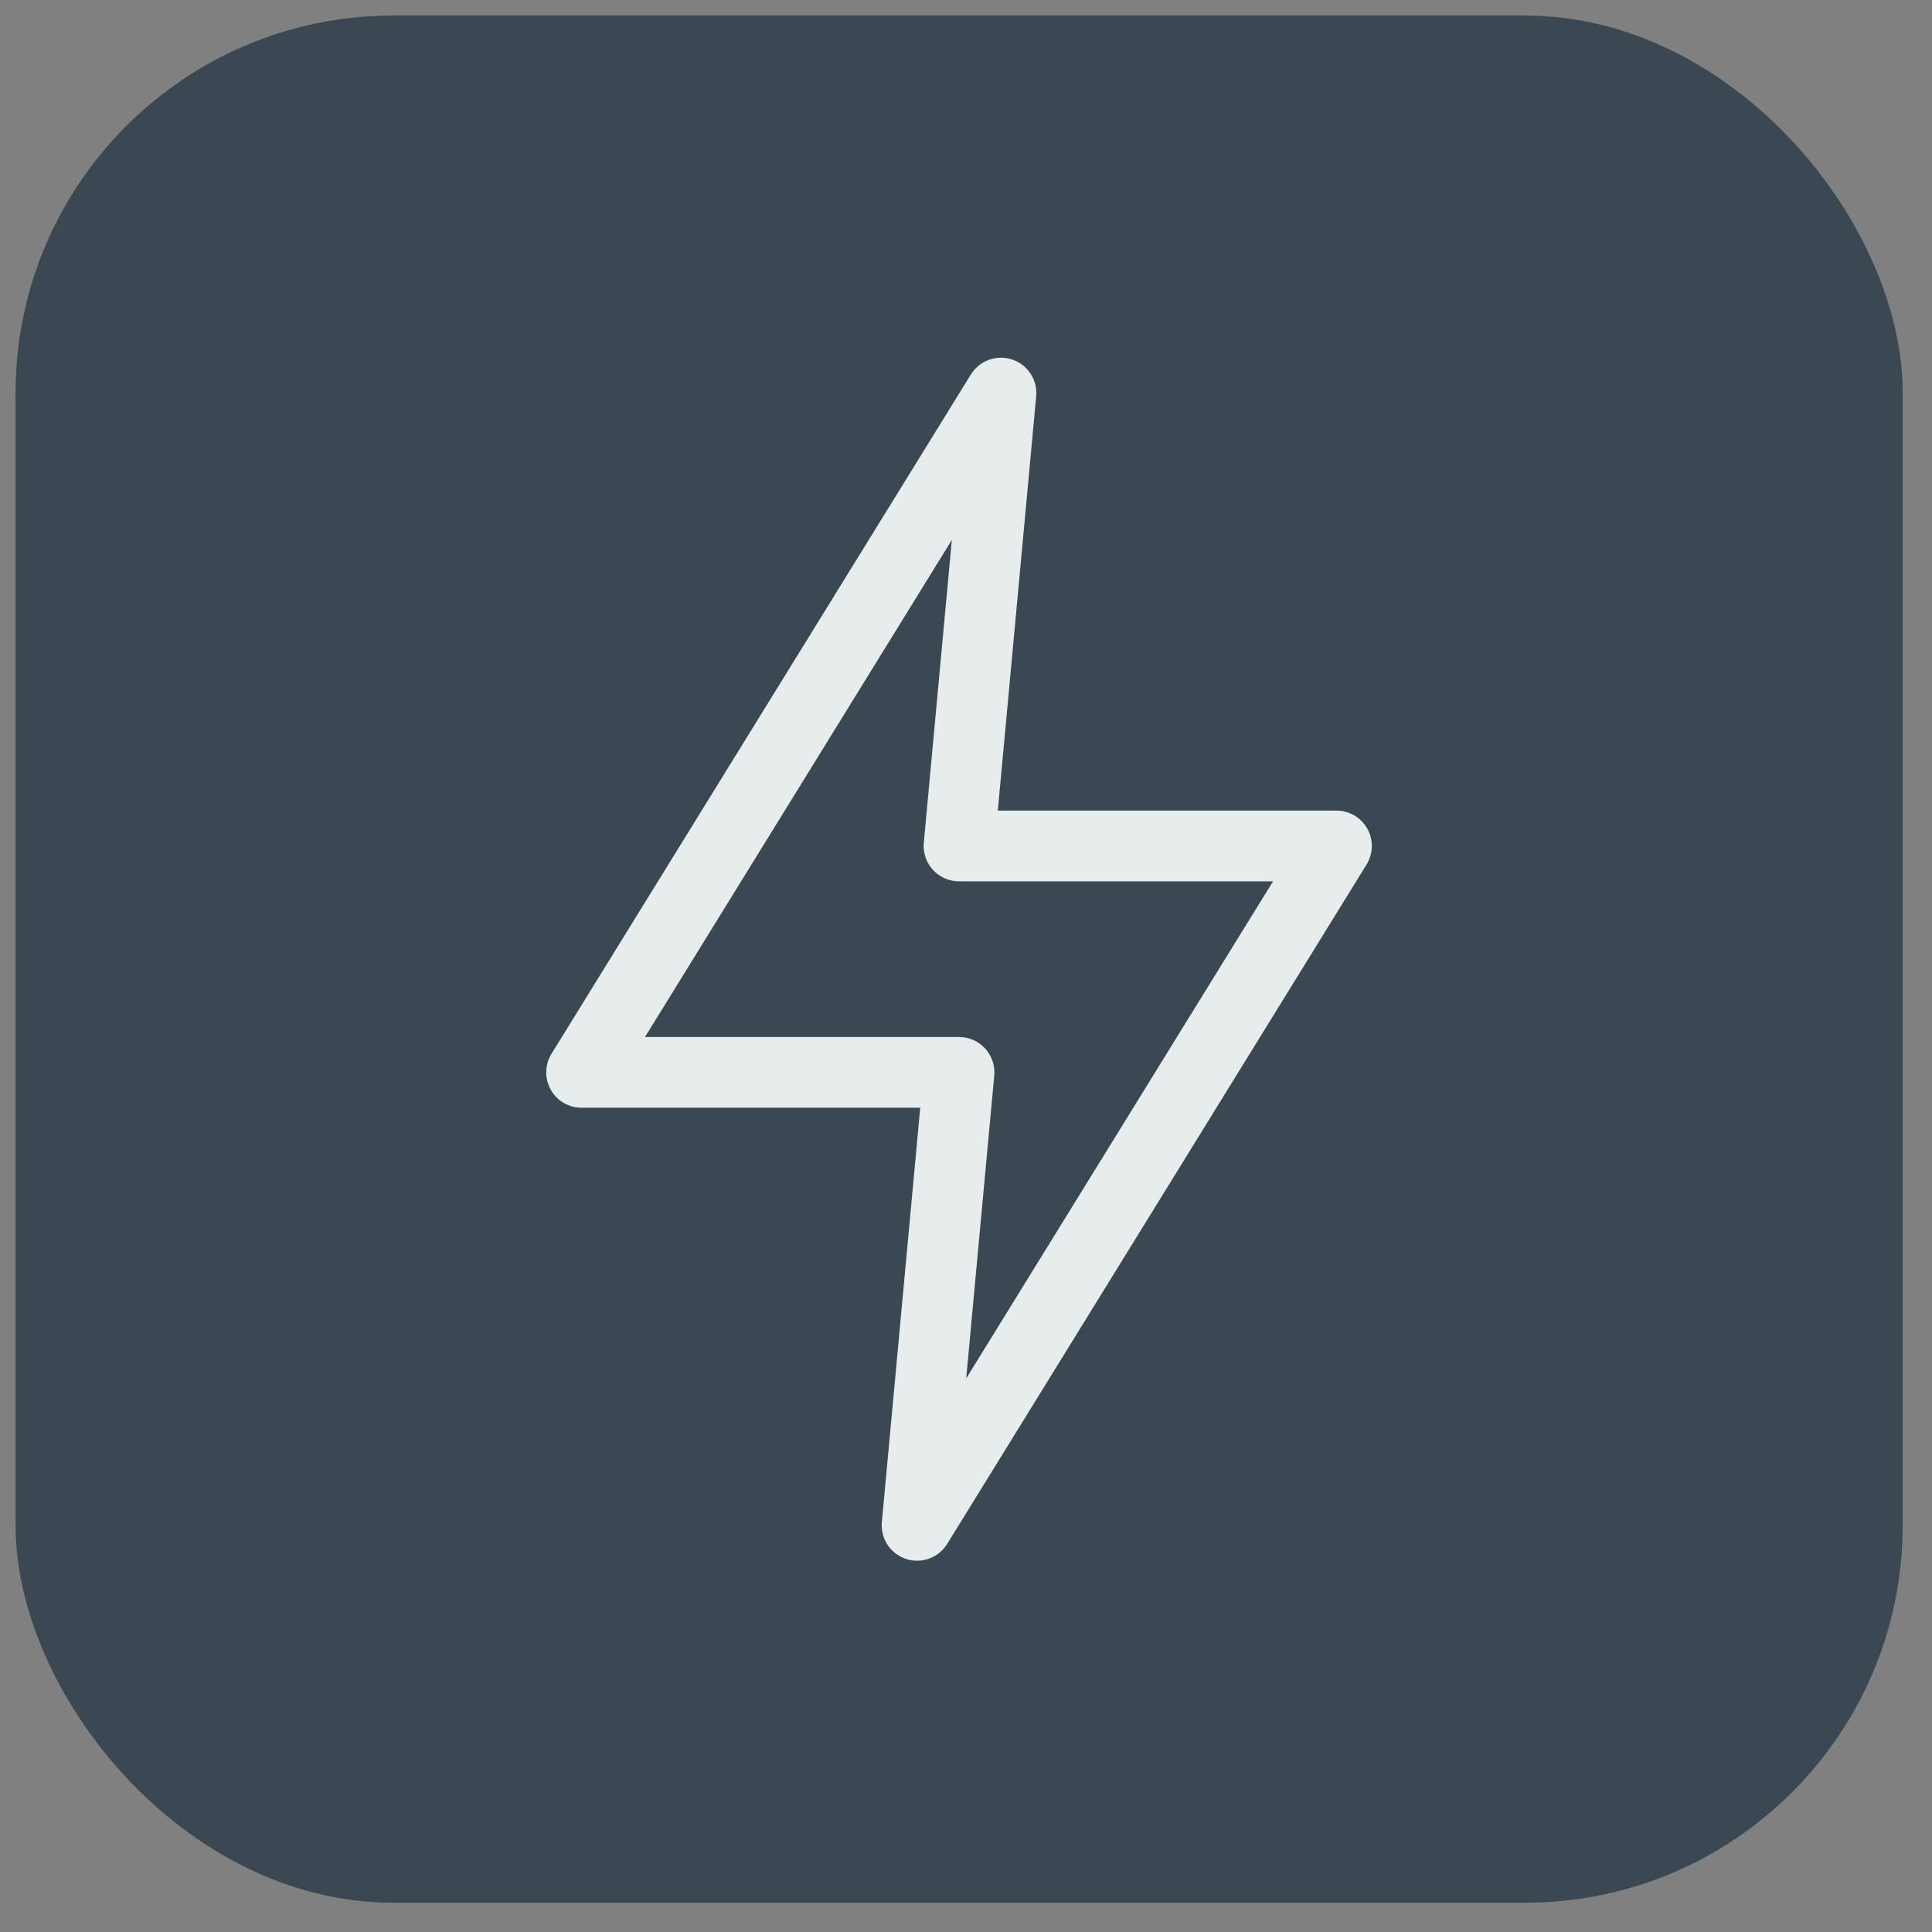 <svg width="31" height="31" viewBox="0 0 31 31" fill="none" xmlns="http://www.w3.org/2000/svg">
<rect x="0" y="0" width="31" height="31" fill="#808080" stroke="none"/>
<rect x="0.25" y="0.25" width="30.28" height="30.28" rx="6.056" fill="#3B4752"/>
<path d="M16.061 6.307L9.332 17.207H15.388L14.715 24.475L21.444 13.574H15.388L16.061 6.307Z" stroke="#E7EDED" stroke-width="1.135" stroke-linecap="round" stroke-linejoin="round"/>
</svg>
